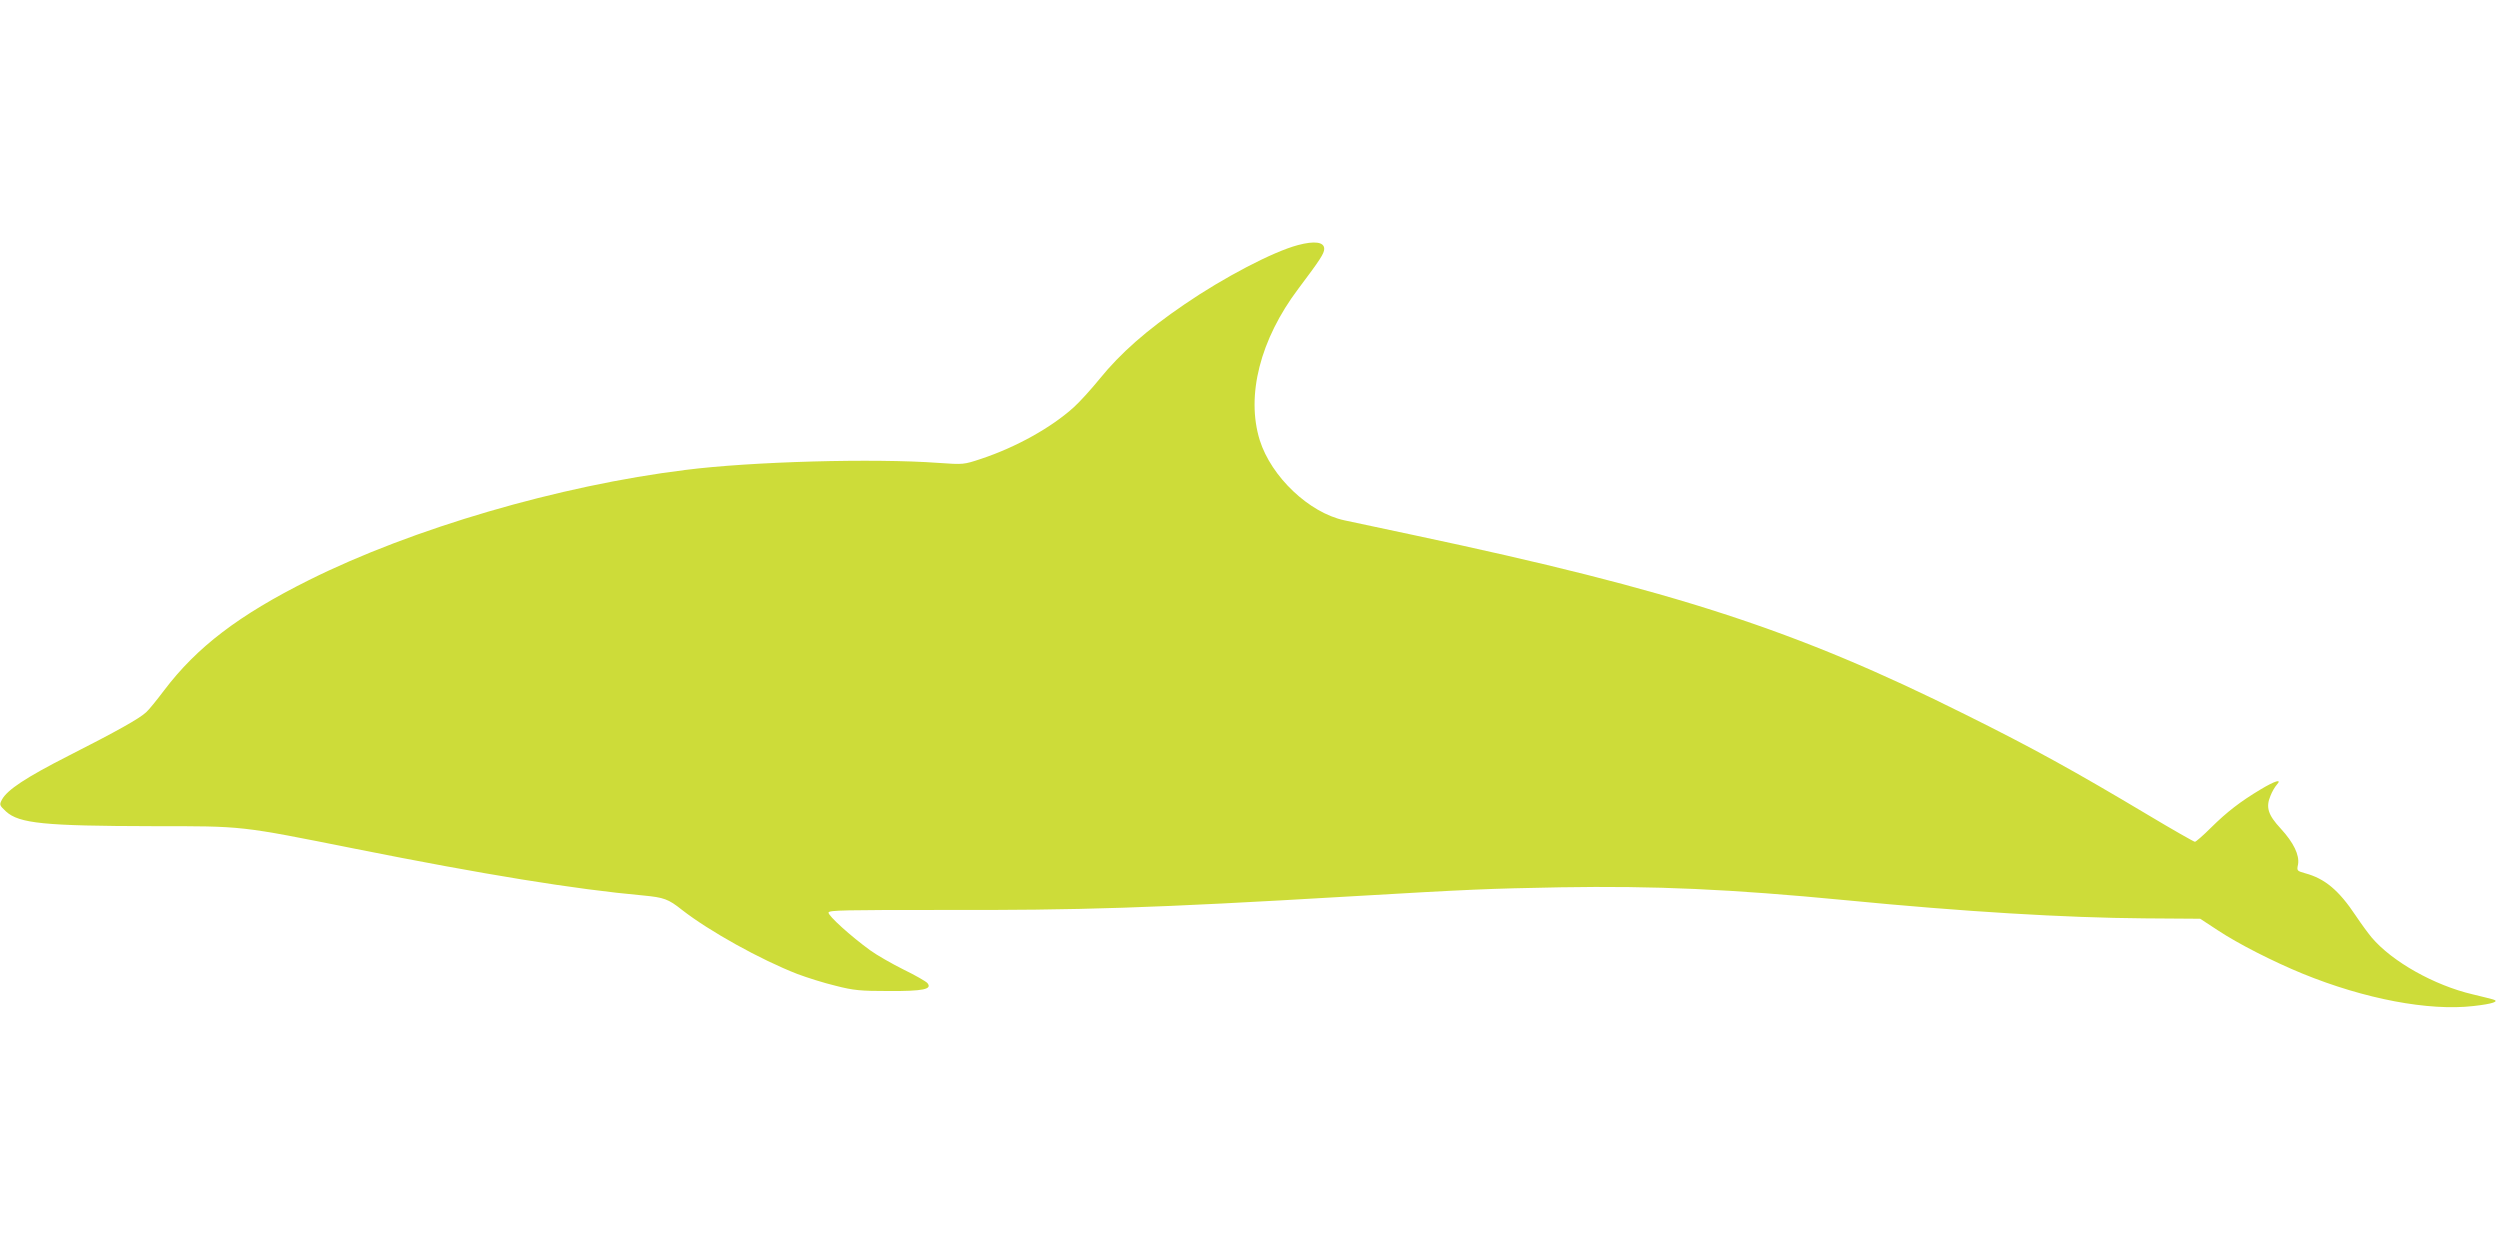 <?xml version="1.0" standalone="no"?>
<!DOCTYPE svg PUBLIC "-//W3C//DTD SVG 20010904//EN"
 "http://www.w3.org/TR/2001/REC-SVG-20010904/DTD/svg10.dtd">
<svg version="1.0" xmlns="http://www.w3.org/2000/svg"
 width="1280pt" height="640pt" viewBox="0 0 1280 640"
 preserveAspectRatio="xMidYMid meet">
<g transform="translate(0,640) scale(0.1,-0.1)"
fill="#cddc39" stroke="none">
<path d="M6645 5145 c-128 -34 -380 -166 -580 -303 -194 -132 -328 -250 -435
-382 -43 -53 -102 -118 -132 -145 -115 -104 -294 -204 -474 -264 -90 -30 -91
-30 -220 -21 -327 24 -956 7 -1294 -36 -647 -80 -1399 -300 -1928 -564 -359
-179 -574 -343 -742 -565 -37 -49 -78 -100 -92 -112 -34 -32 -150 -97 -398
-223 -218 -111 -313 -174 -340 -224 -14 -27 -13 -29 21 -61 67 -61 196 -74
748 -75 474 0 444 3 1036 -115 666 -133 1127 -208 1480 -240 104 -10 127 -18
196 -73 141 -110 402 -255 592 -329 48 -18 136 -46 195 -60 93 -24 128 -27
272 -27 177 -1 225 9 198 41 -7 8 -62 40 -122 69 -60 30 -137 74 -170 98 -98
71 -217 178 -214 194 3 12 88 13 568 13 725 -2 1093 10 2095 69 633 37 709 40
1085 47 485 8 867 -9 1460 -66 605 -59 1126 -90 1530 -93 l285 -2 90 -59 c104
-69 283 -160 434 -222 318 -130 646 -192 874 -166 100 11 137 24 101 34 -11 3
-57 15 -104 26 -196 46 -412 167 -517 291 -16 19 -53 69 -81 111 -87 131 -159
191 -260 218 -42 12 -43 13 -36 45 8 48 -22 111 -89 184 -65 70 -77 109 -52
168 8 21 23 46 32 56 29 32 -8 21 -83 -24 -105 -63 -172 -115 -253 -195 -40
-40 -78 -73 -83 -73 -5 0 -114 62 -241 138 -372 222 -590 343 -937 515 -864
431 -1487 634 -2820 917 -157 33 -317 67 -357 76 -181 39 -374 223 -433 410
-71 229 2 516 197 775 112 149 133 181 133 205 0 35 -49 42 -135 19z"/>
</g>
</svg>
